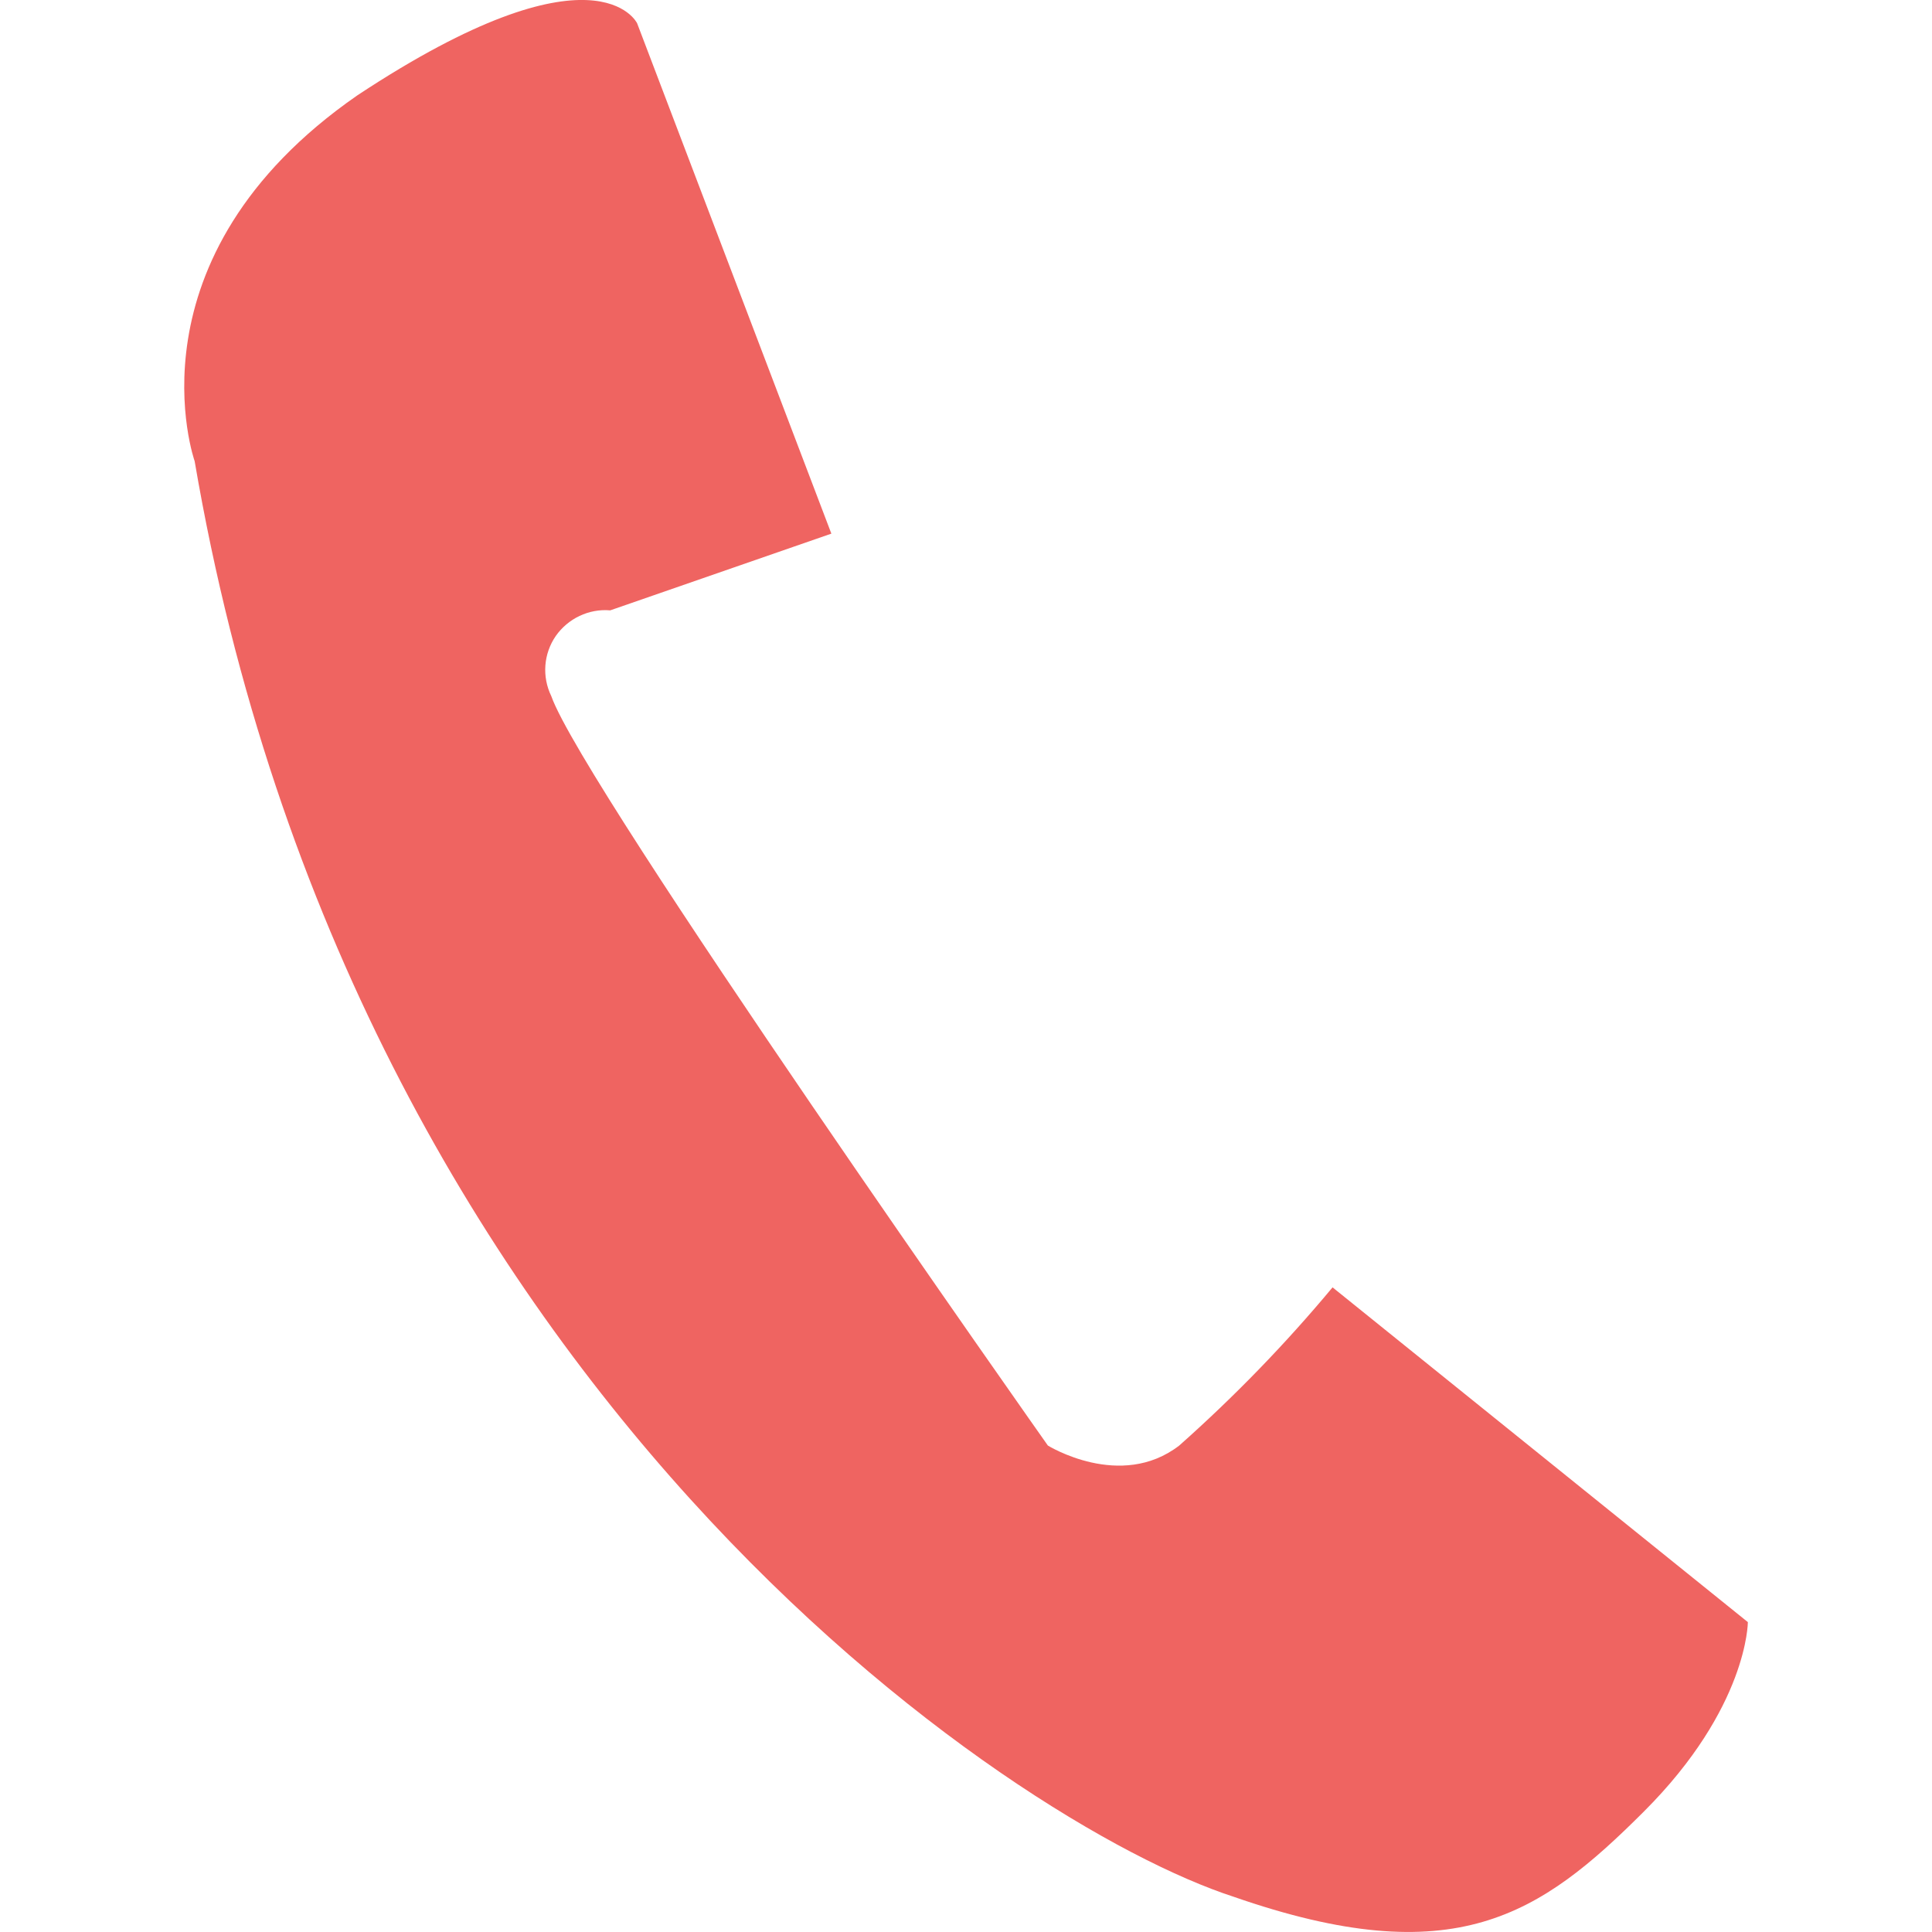 <?xml version="1.0" encoding="utf-8"?>
<!-- Generator: Adobe Illustrator 15.0.0, SVG Export Plug-In . SVG Version: 6.00 Build 0)  -->
<!DOCTYPE svg PUBLIC "-//W3C//DTD SVG 1.1//EN" "http://www.w3.org/Graphics/SVG/1.1/DTD/svg11.dtd">
<svg version="1.1" id="Layer_1" xmlns="http://www.w3.org/2000/svg" xmlns:xlink="http://www.w3.org/1999/xlink" x="0px" y="0px"
	 width="48px" height="48px" viewBox="1 1 48 48" enable-background="new 1 1 48 48" xml:space="preserve">
<path fill="#EF6461" d="M16.829,1.578l4.826,12.68l-5.494,1.906c-0.534-0.046-1.05,0.204-1.354,0.638
	c-0.303,0.442-0.346,1.009-0.11,1.494c0.787,2.246,12.337,18.618,12.337,18.618s1.807,1.123,3.264,0
	c1.367-1.213,2.639-2.525,3.809-3.93l10.318,8.317c0,0,0,2.124-2.58,4.703s-4.703,4.032-10.197,2.12
	c-5.51-1.789-21.882-12.67-25.812-35.667c0,0-1.79-5.045,4.045-9.09C15.82-0.554,16.829,1.578,16.829,1.578z"/>
</svg>
